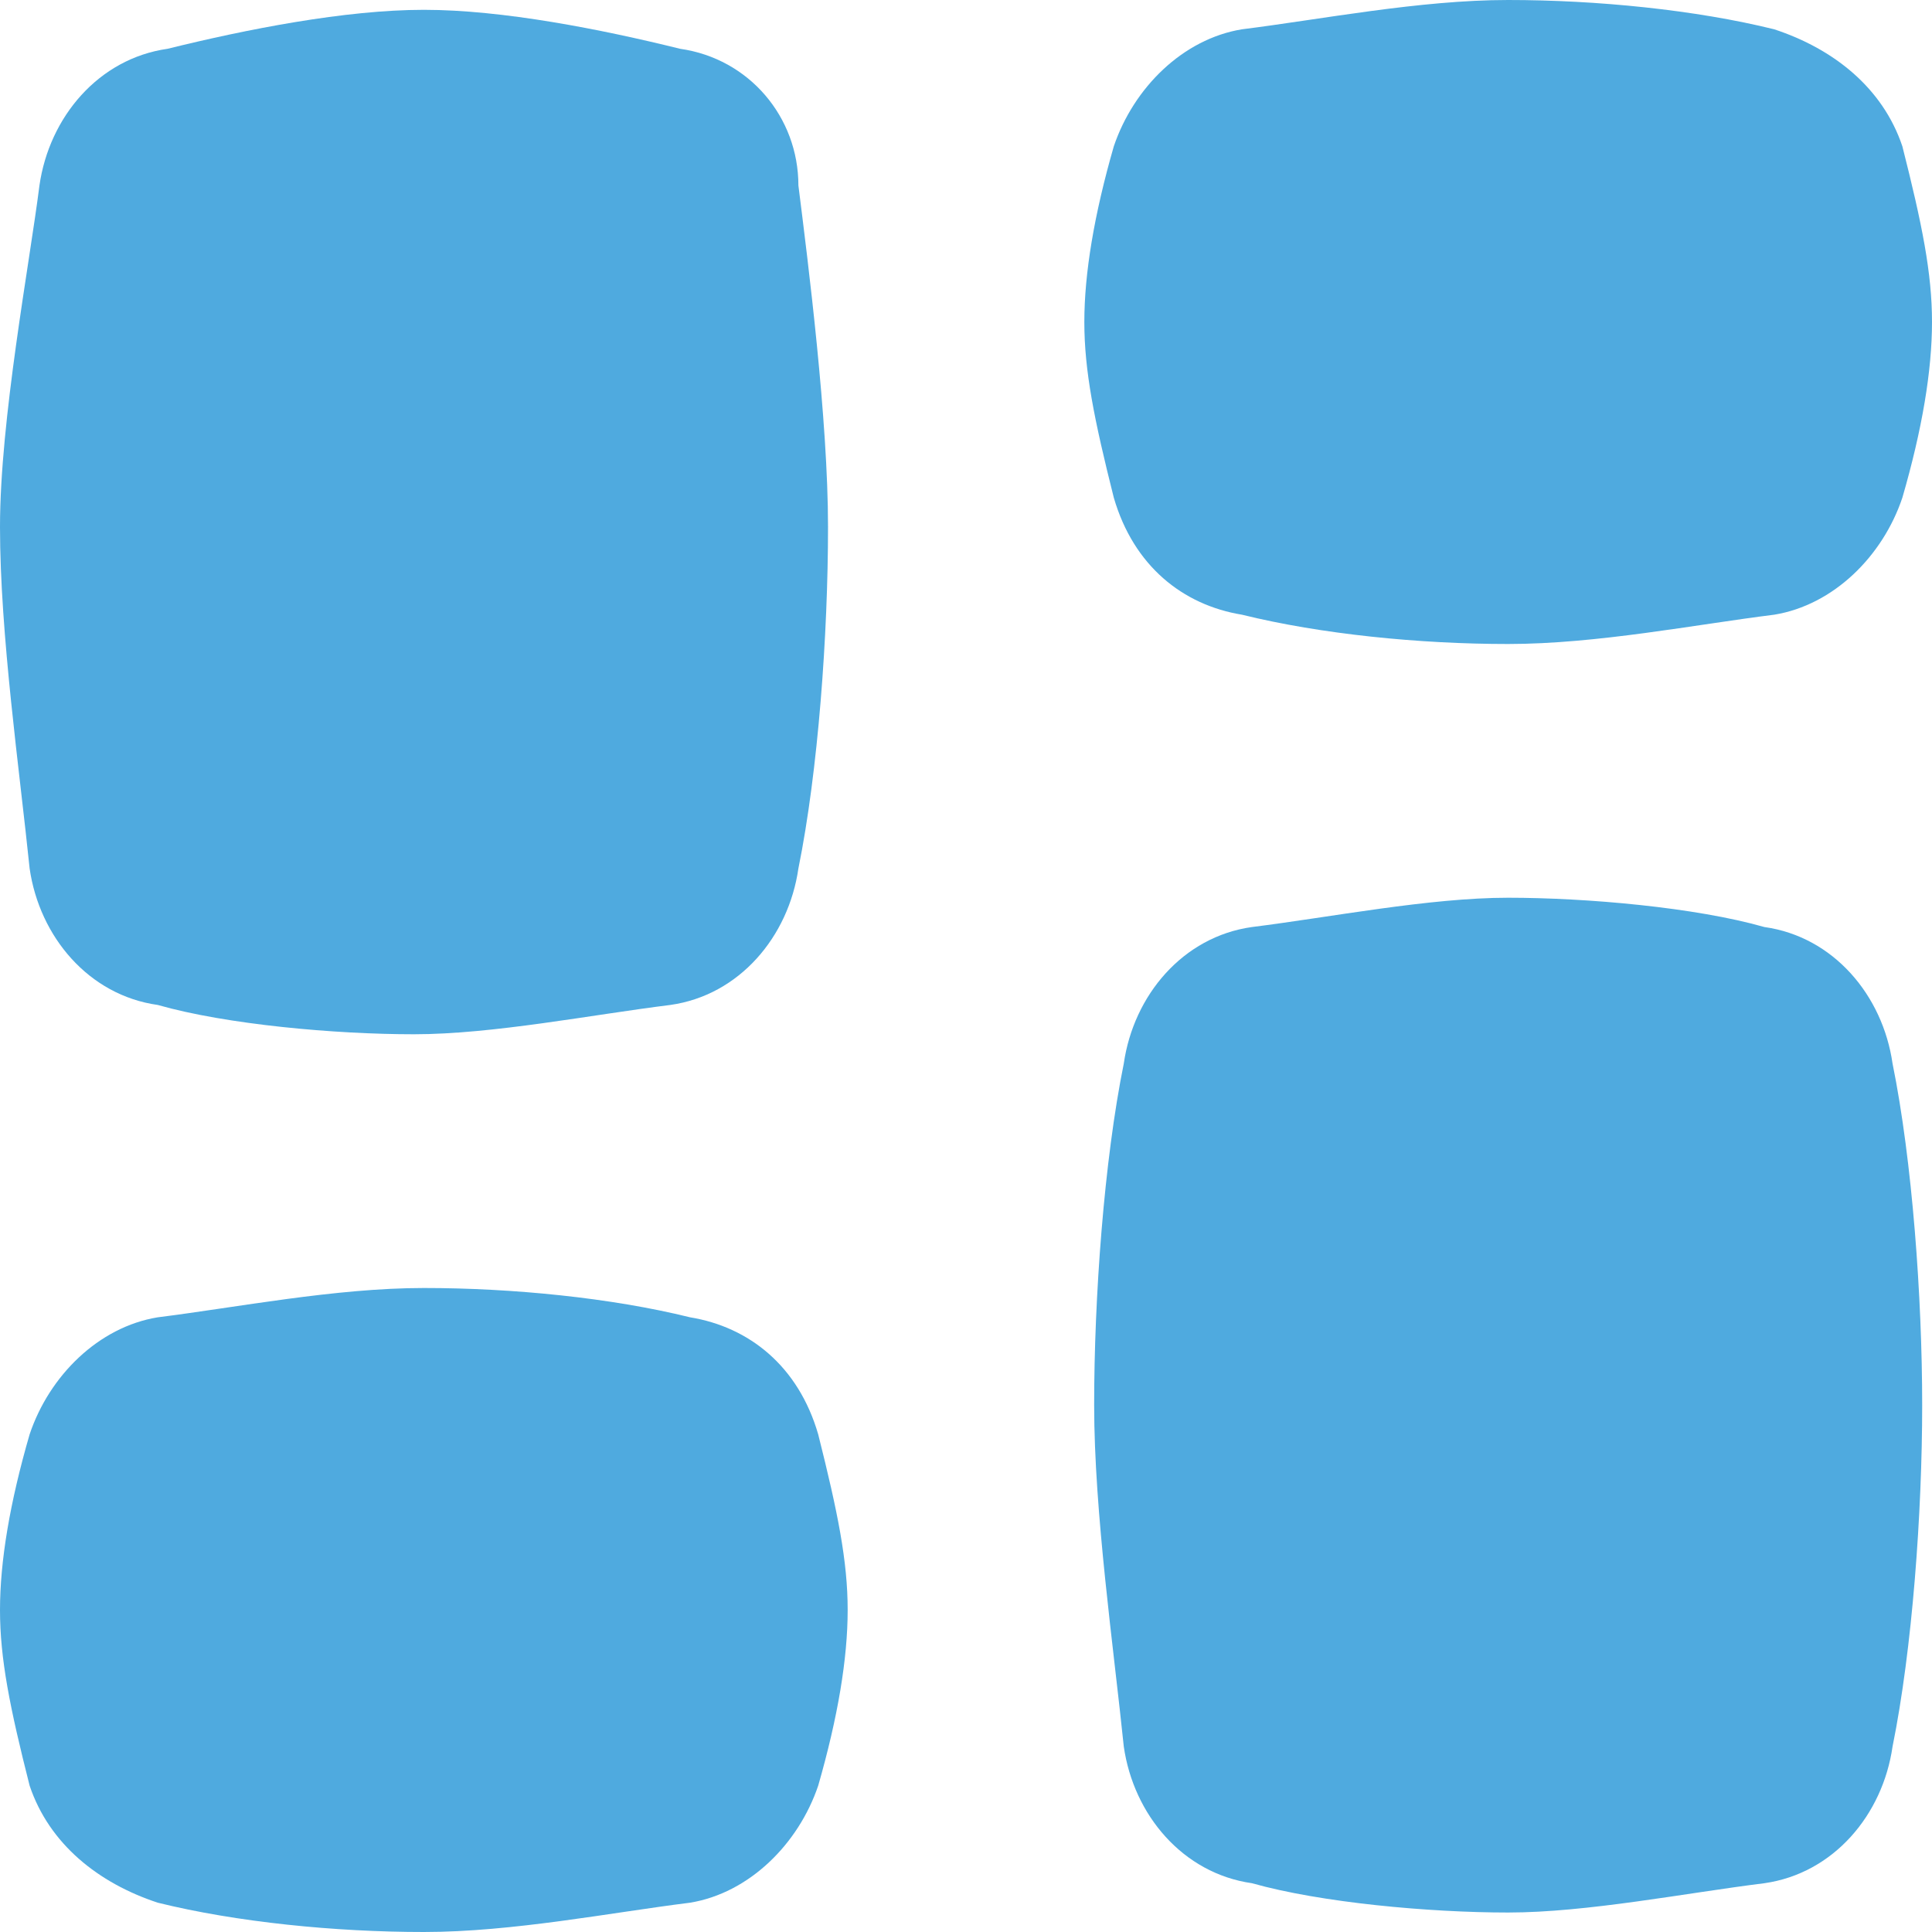 <svg width="12" height="12" viewBox="0 0 12 12" fill="none" xmlns="http://www.w3.org/2000/svg">
<path d="M4.224 0.303C3.735 0.182 3.122 0.061 2.633 0.061C2.143 0.061 1.531 0.182 1.041 0.303C0.612 0.364 0.306 0.727 0.245 1.152C0.184 1.636 0 2.606 0 3.273C0 3.939 0.122 4.788 0.184 5.394C0.245 5.818 0.551 6.182 0.98 6.242C1.408 6.364 2.082 6.424 2.571 6.424C3.061 6.424 3.673 6.303 4.163 6.242C4.592 6.182 4.898 5.818 4.959 5.394C5.082 4.788 5.143 3.939 5.143 3.273C5.143 2.606 5.02 1.636 4.959 1.152C4.959 0.727 4.653 0.364 4.224 0.303Z" fill="#4FAADF"/>
<path d="M10.959 5.758C10.531 5.636 9.857 5.576 9.367 5.576C8.878 5.576 8.265 5.697 7.776 5.758C7.347 5.818 7.041 6.182 6.98 6.606C6.857 7.212 6.796 8.061 6.796 8.727C6.796 9.394 6.918 10.242 6.98 10.848C7.041 11.273 7.347 11.636 7.776 11.697C8.204 11.818 8.878 11.879 9.367 11.879C9.857 11.879 10.469 11.758 10.959 11.697C11.388 11.636 11.694 11.273 11.755 10.848C11.878 10.242 11.939 9.394 11.939 8.727C11.939 8.061 11.878 7.212 11.755 6.606C11.694 6.182 11.388 5.818 10.959 5.758Z" fill="#4FAADF"/>
<path d="M4.286 8.182C3.796 8.061 3.184 8 2.633 8C2.082 8 1.469 8.121 0.98 8.182C0.612 8.242 0.306 8.545 0.184 8.909C0.061 9.333 0 9.697 0 10C0 10.303 0.061 10.606 0.184 11.091C0.306 11.454 0.612 11.697 0.98 11.818C1.469 11.939 2.082 12 2.633 12C3.184 12 3.796 11.879 4.286 11.818C4.653 11.758 4.959 11.454 5.082 11.091C5.204 10.667 5.265 10.303 5.265 10C5.265 9.697 5.204 9.394 5.082 8.909C4.959 8.485 4.653 8.242 4.286 8.182Z" fill="#4FAADF"/>
<path d="M7.714 3.818C8.204 3.939 8.816 4 9.367 4C9.918 4 10.531 3.879 11.02 3.818C11.388 3.758 11.694 3.455 11.816 3.091C11.939 2.667 12 2.303 12 2C12 1.697 11.939 1.394 11.816 0.909C11.694 0.545 11.388 0.303 11.02 0.182C10.531 0.061 9.918 0 9.367 0C8.816 0 8.204 0.121 7.714 0.182C7.347 0.242 7.041 0.545 6.918 0.909C6.796 1.333 6.735 1.697 6.735 2C6.735 2.303 6.796 2.606 6.918 3.091C7.041 3.515 7.347 3.758 7.714 3.818Z" fill="#4FAADF"/>
</svg>
